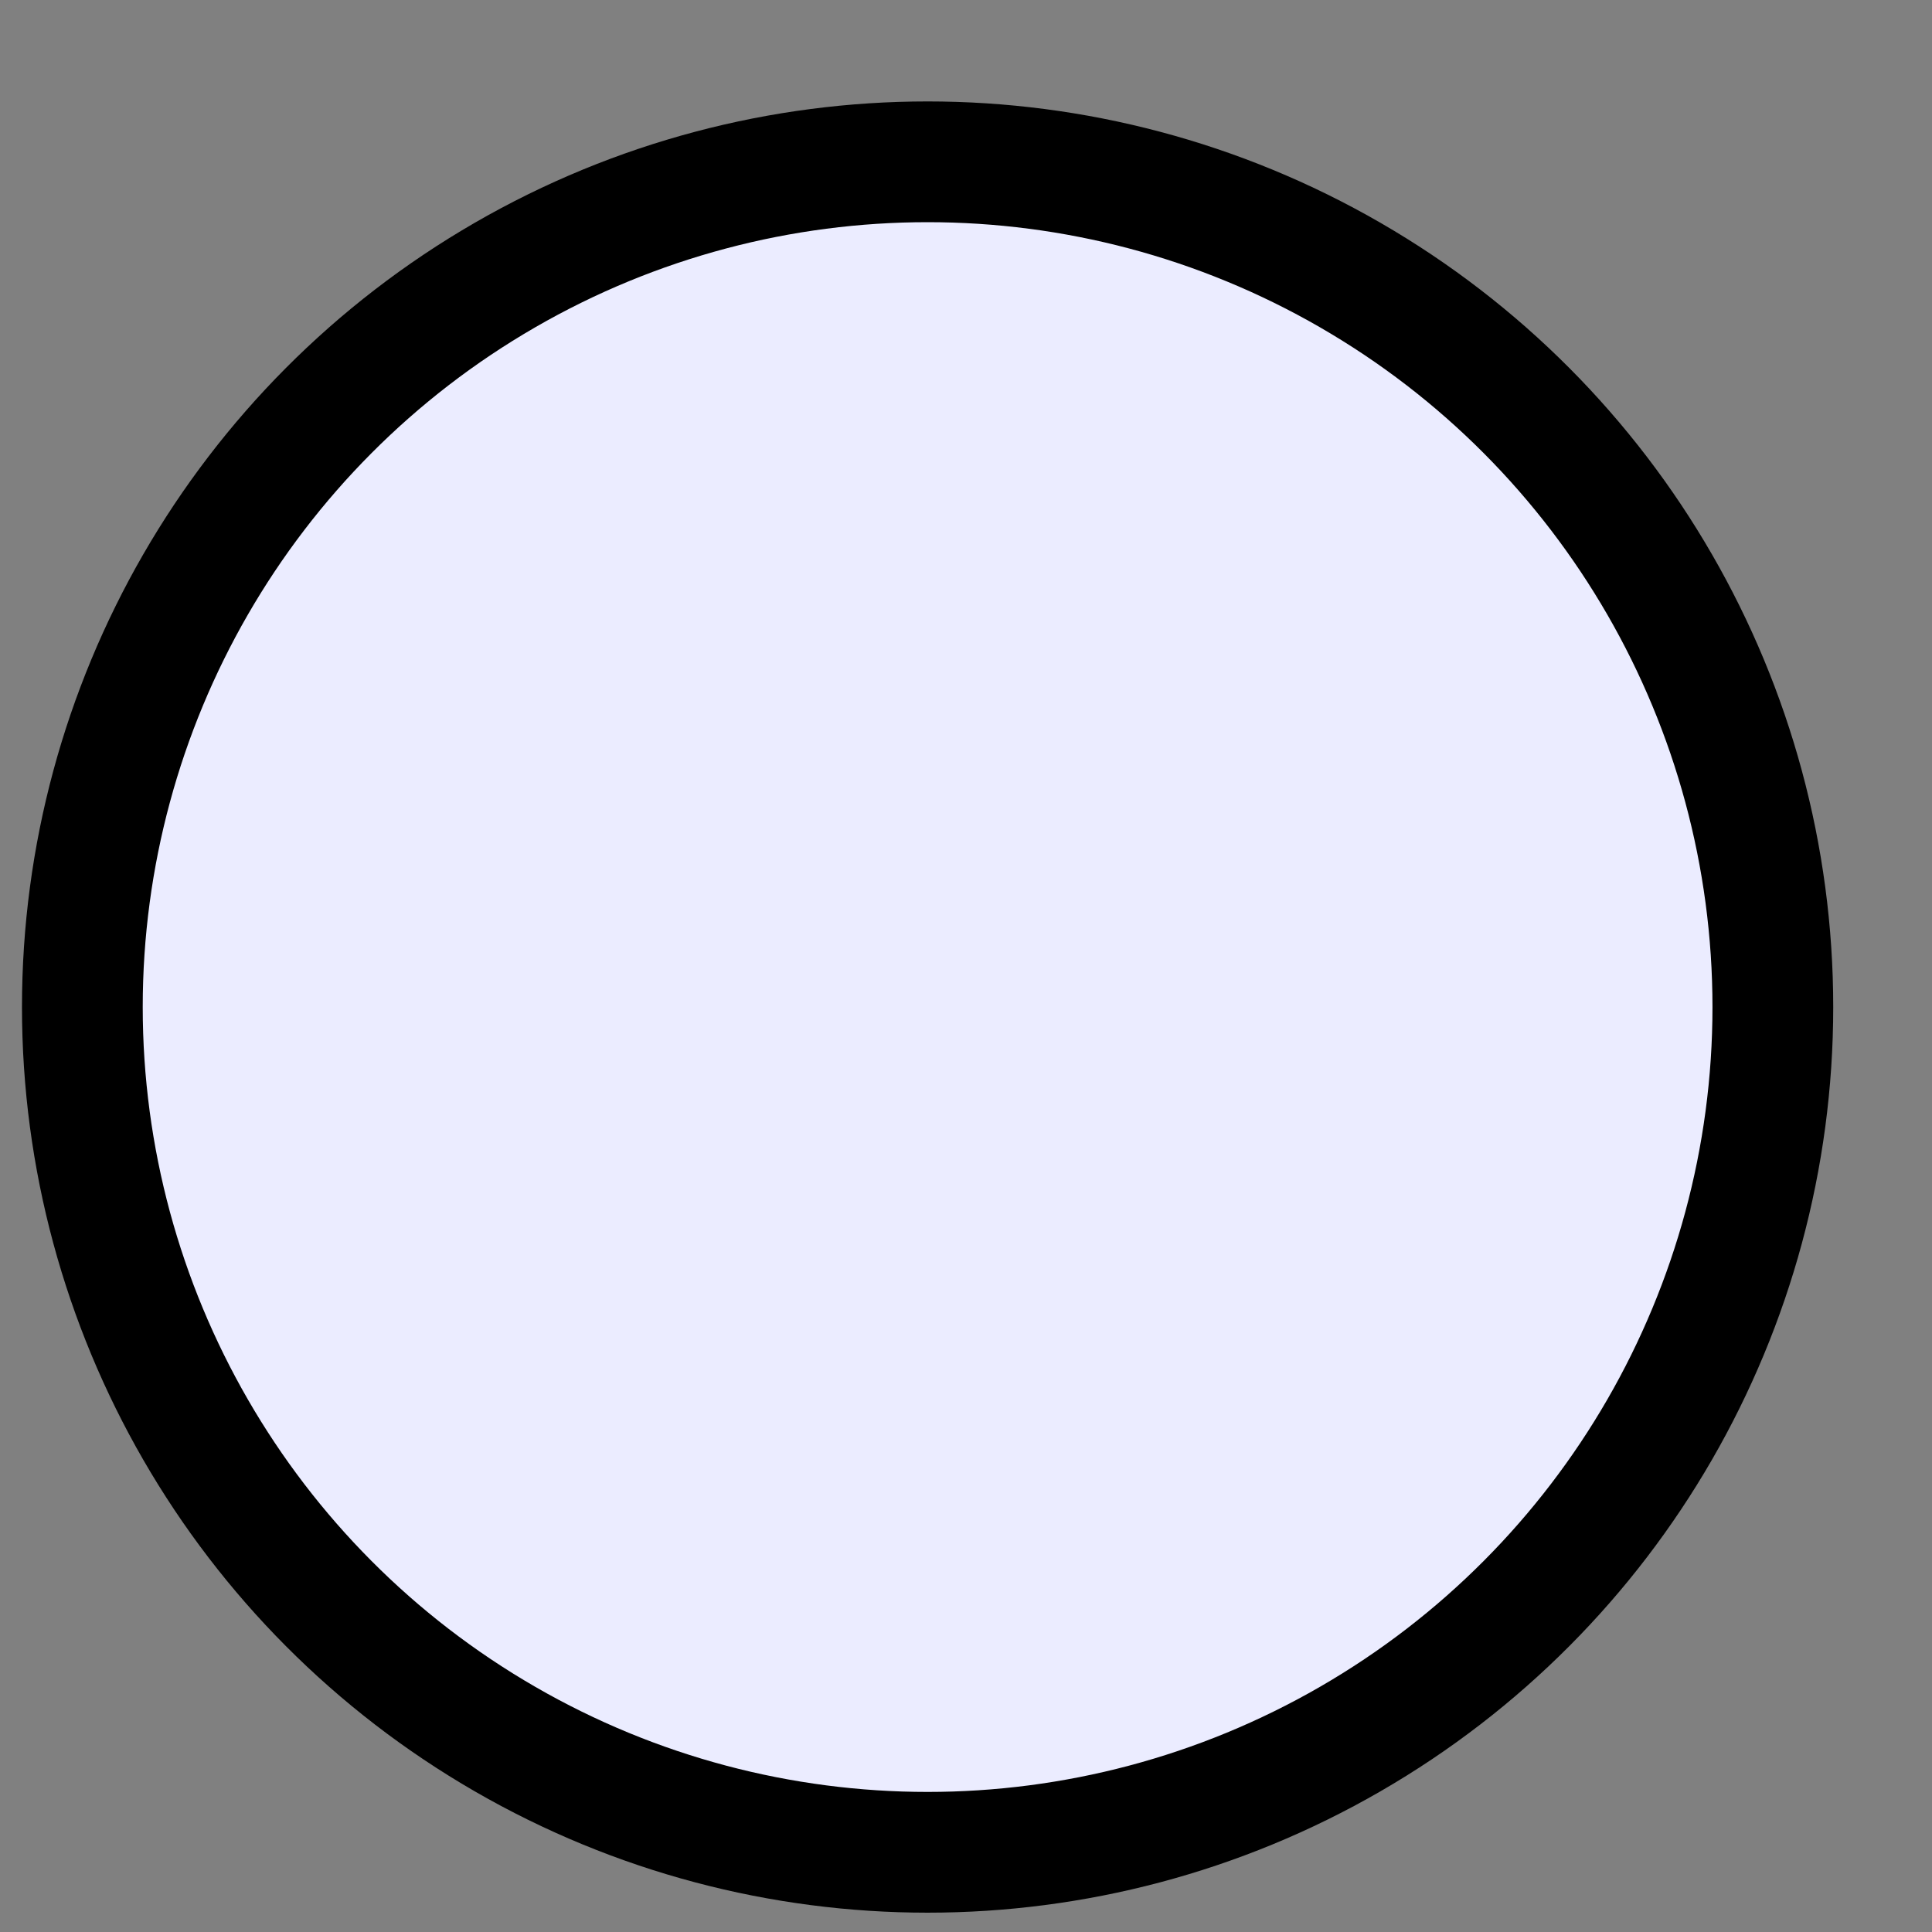 <?xml version="1.0" encoding="UTF-8"?> <svg xmlns="http://www.w3.org/2000/svg" width="16" height="16" viewBox="0 0 16 16" fill="none"><rect x="0" y="0" width="16" height="16" fill="#808080" stroke="none"/> <circle r="7" transform="matrix(-1 0 0 1 7.682 8.34)" fill="#EBECFF" stroke="black"></circle> </svg> 
